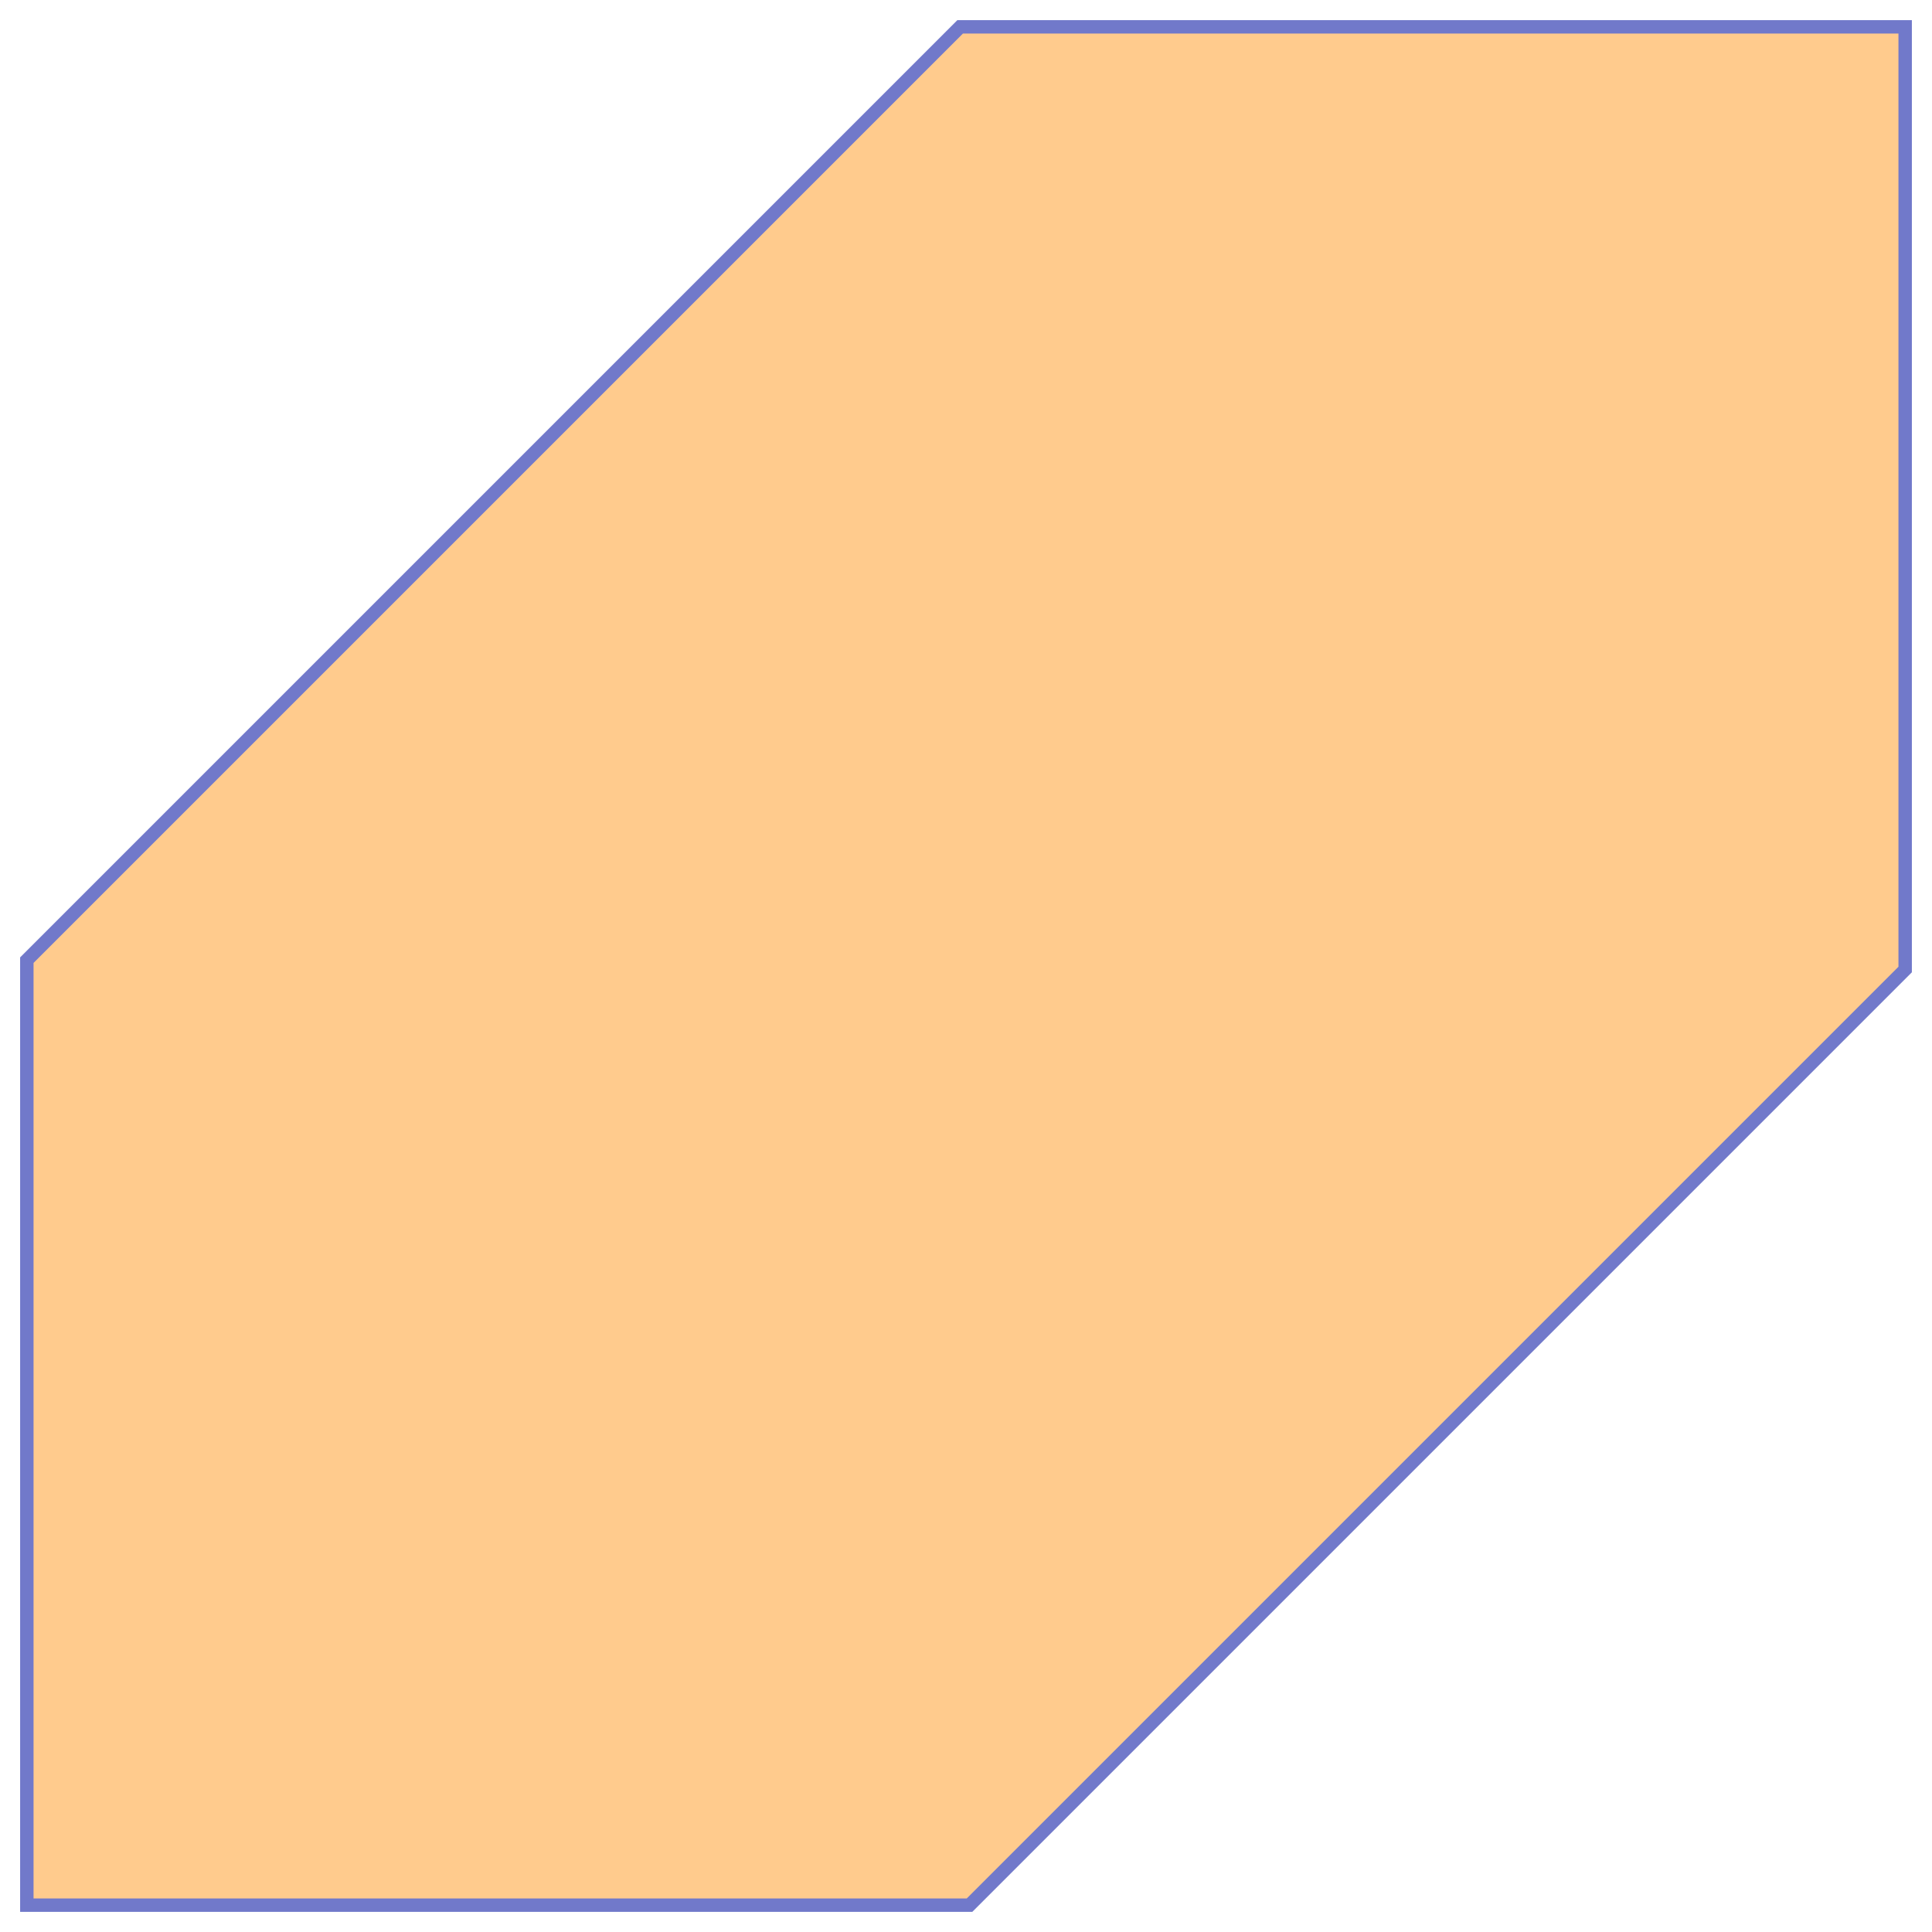 <svg width="72" height="72" viewBox="0 0 72 72" fill="none" xmlns="http://www.w3.org/2000/svg">
<path d="M36.131 71L71 36.131V1H35.782L1 35.782V71H36.131Z" fill="#FFCB8D" stroke="#7179CA" stroke-width="0.5"/>
</svg>
